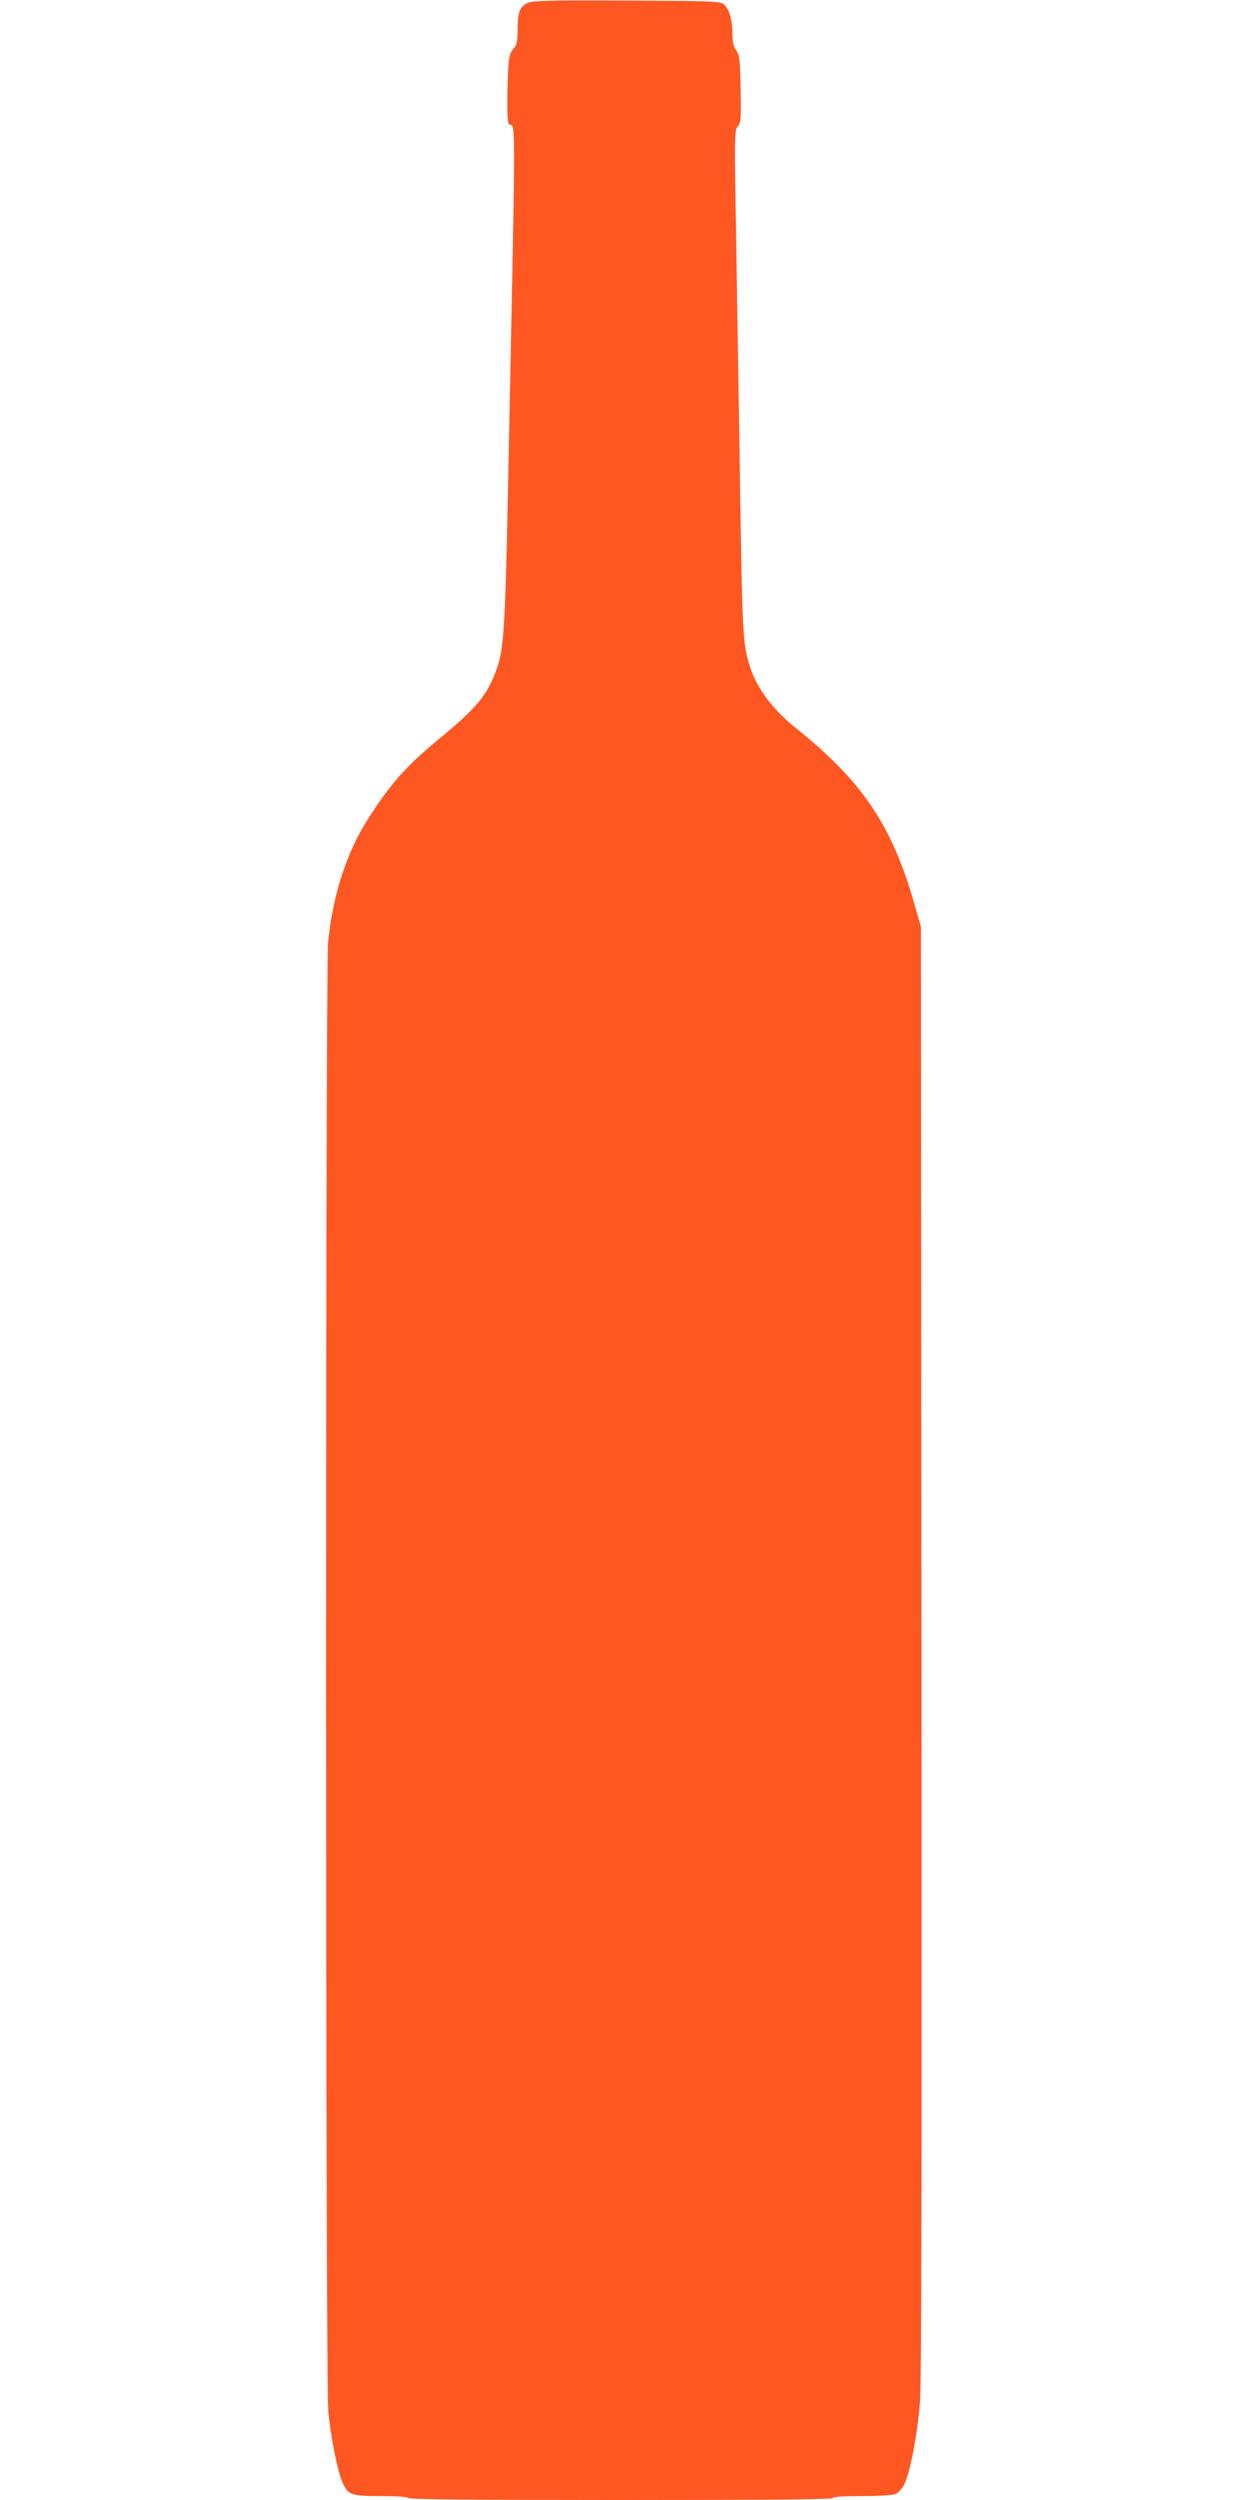 <?xml version="1.0" standalone="no"?>
<!DOCTYPE svg PUBLIC "-//W3C//DTD SVG 20010904//EN"
 "http://www.w3.org/TR/2001/REC-SVG-20010904/DTD/svg10.dtd">
<svg version="1.0" xmlns="http://www.w3.org/2000/svg"
 width="640pt" height="1280pt" viewBox="0 0 640 1280"
 preserveAspectRatio="xMidYMid meet">
<g transform="translate(0,1280) scale(0.1,-0.1)"
fill="#ff5722" stroke="none">
<path d="M2702 12785 c-41 -18 -52 -48 -52 -139 0 -56 -4 -77 -18 -92 -27 -29
-30 -52 -34 -228 -2 -123 1 -161 11 -164 32 -11 32 100 -9 -1917 -13 -639 -21
-773 -56 -868 -49 -137 -100 -199 -304 -367 -165 -136 -250 -234 -365 -418
-104 -167 -173 -386 -195 -617 -14 -152 -14 -7354 1 -7518 11 -130 49 -318 75
-373 28 -59 43 -64 196 -64 85 0 138 -4 138 -10 0 -7 370 -10 1091 -10 724 0
1088 3 1084 10 -4 6 46 10 144 10 82 0 161 4 175 10 14 5 34 27 46 50 29 57
66 250 80 415 8 103 10 1122 8 3850 l-3 3710 -33 115 c-114 403 -267 630 -608
903 -115 92 -198 202 -232 307 -41 131 -41 121 -57 1200 -3 179 -10 601 -15
939 -10 585 -10 614 7 633 16 18 18 38 15 192 -3 150 -5 174 -23 198 -13 19
-19 44 -19 84 0 69 -16 128 -43 151 -18 17 -56 18 -496 20 -395 2 -482 0 -509
-12z"/>
</g>
</svg>
